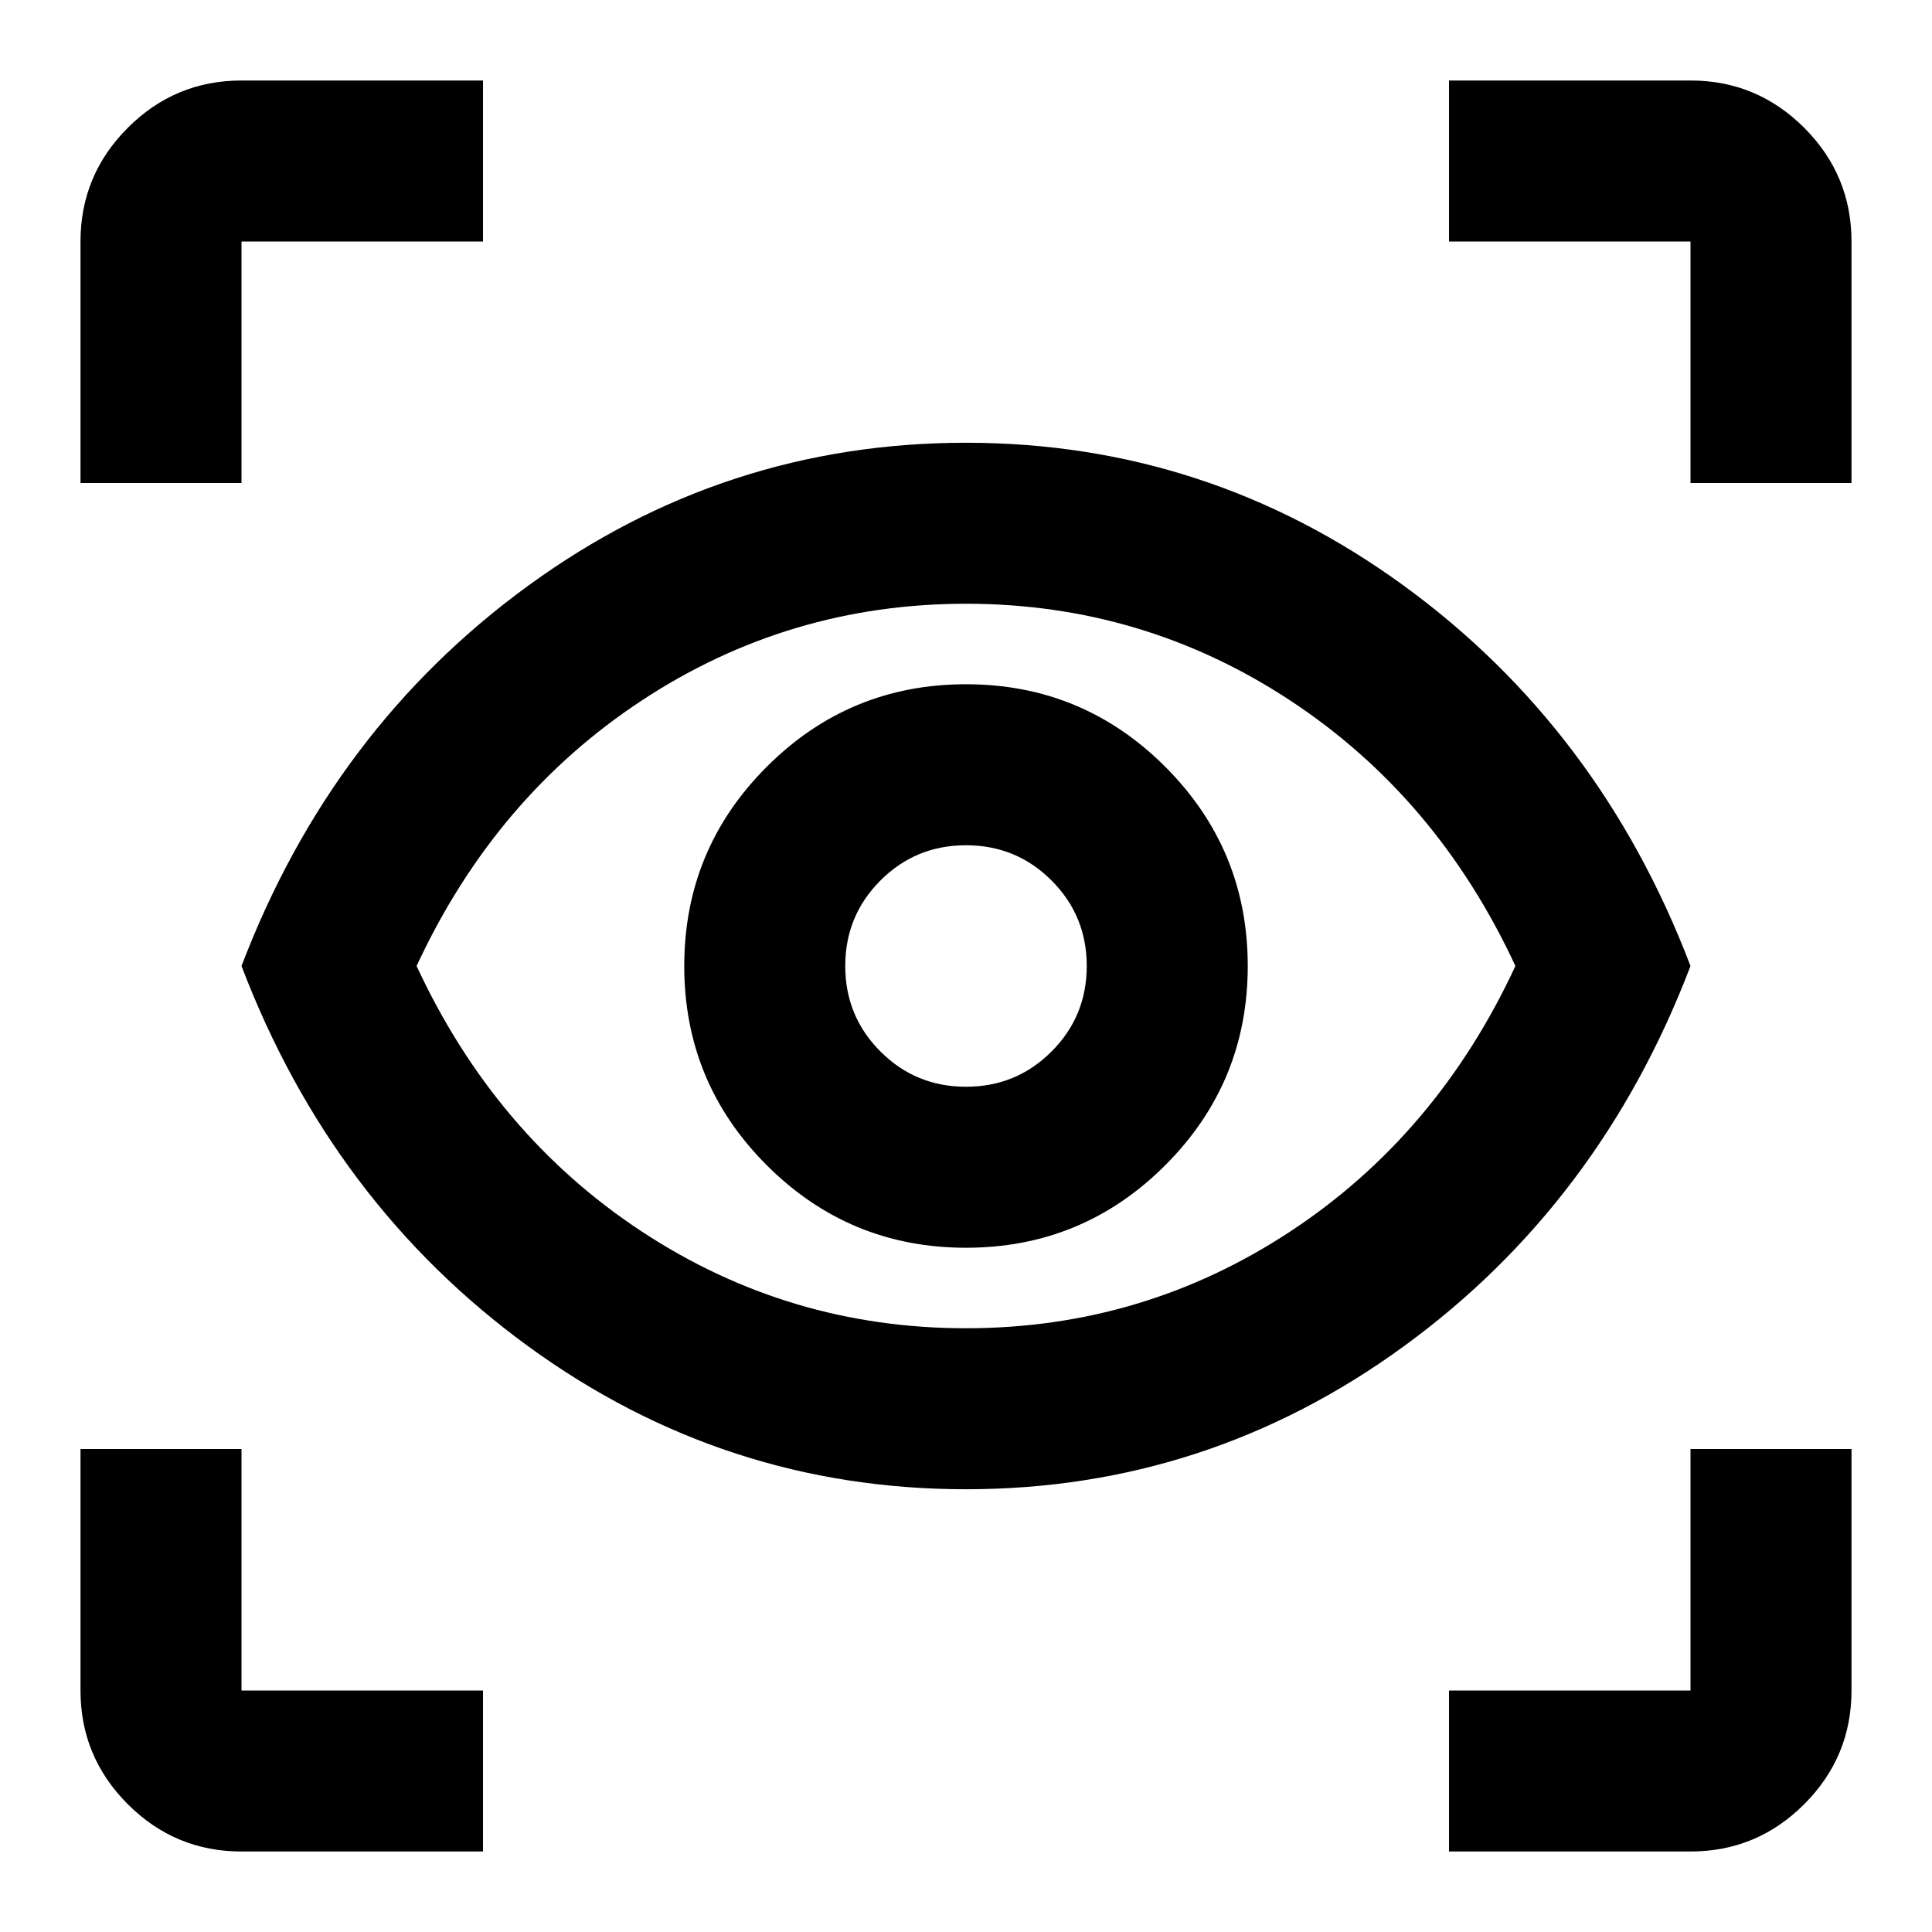 <svg xmlns="http://www.w3.org/2000/svg" height="24px" viewBox="0 -960 960 960" width="24px" fill="#00000"><path d="M240-40H120q-33 0-56.5-23.5T40-120v-120h80v120h120v80Zm480 0v-80h120v-120h80v120q0 33-23.5 56.5T840-40H720ZM480-220q-120 0-217.5-71T120-480q45-118 142.5-189T480-740q120 0 217.5 71T840-480q-45 118-142.5 189T480-220Zm0-80q88 0 161-48t112-132q-39-84-112-132t-161-48q-88 0-161 48T207-480q39 84 112 132t161 48Zm0-40q58 0 99-41t41-99q0-58-41-99t-99-41q-58 0-99 41t-41 99q0 58 41 99t99 41Zm0-80q-25 0-42.5-17.5T420-480q0-25 17.5-42.5T480-540q25 0 42.5 17.5T540-480q0 25-17.5 42.5T480-420ZM40-720v-120q0-33 23.5-56.5T120-920h120v80H120v120H40Zm800 0v-120H720v-80h120q33 0 56.5 23.5T920-840v120h-80ZM480-480Z"/></svg>